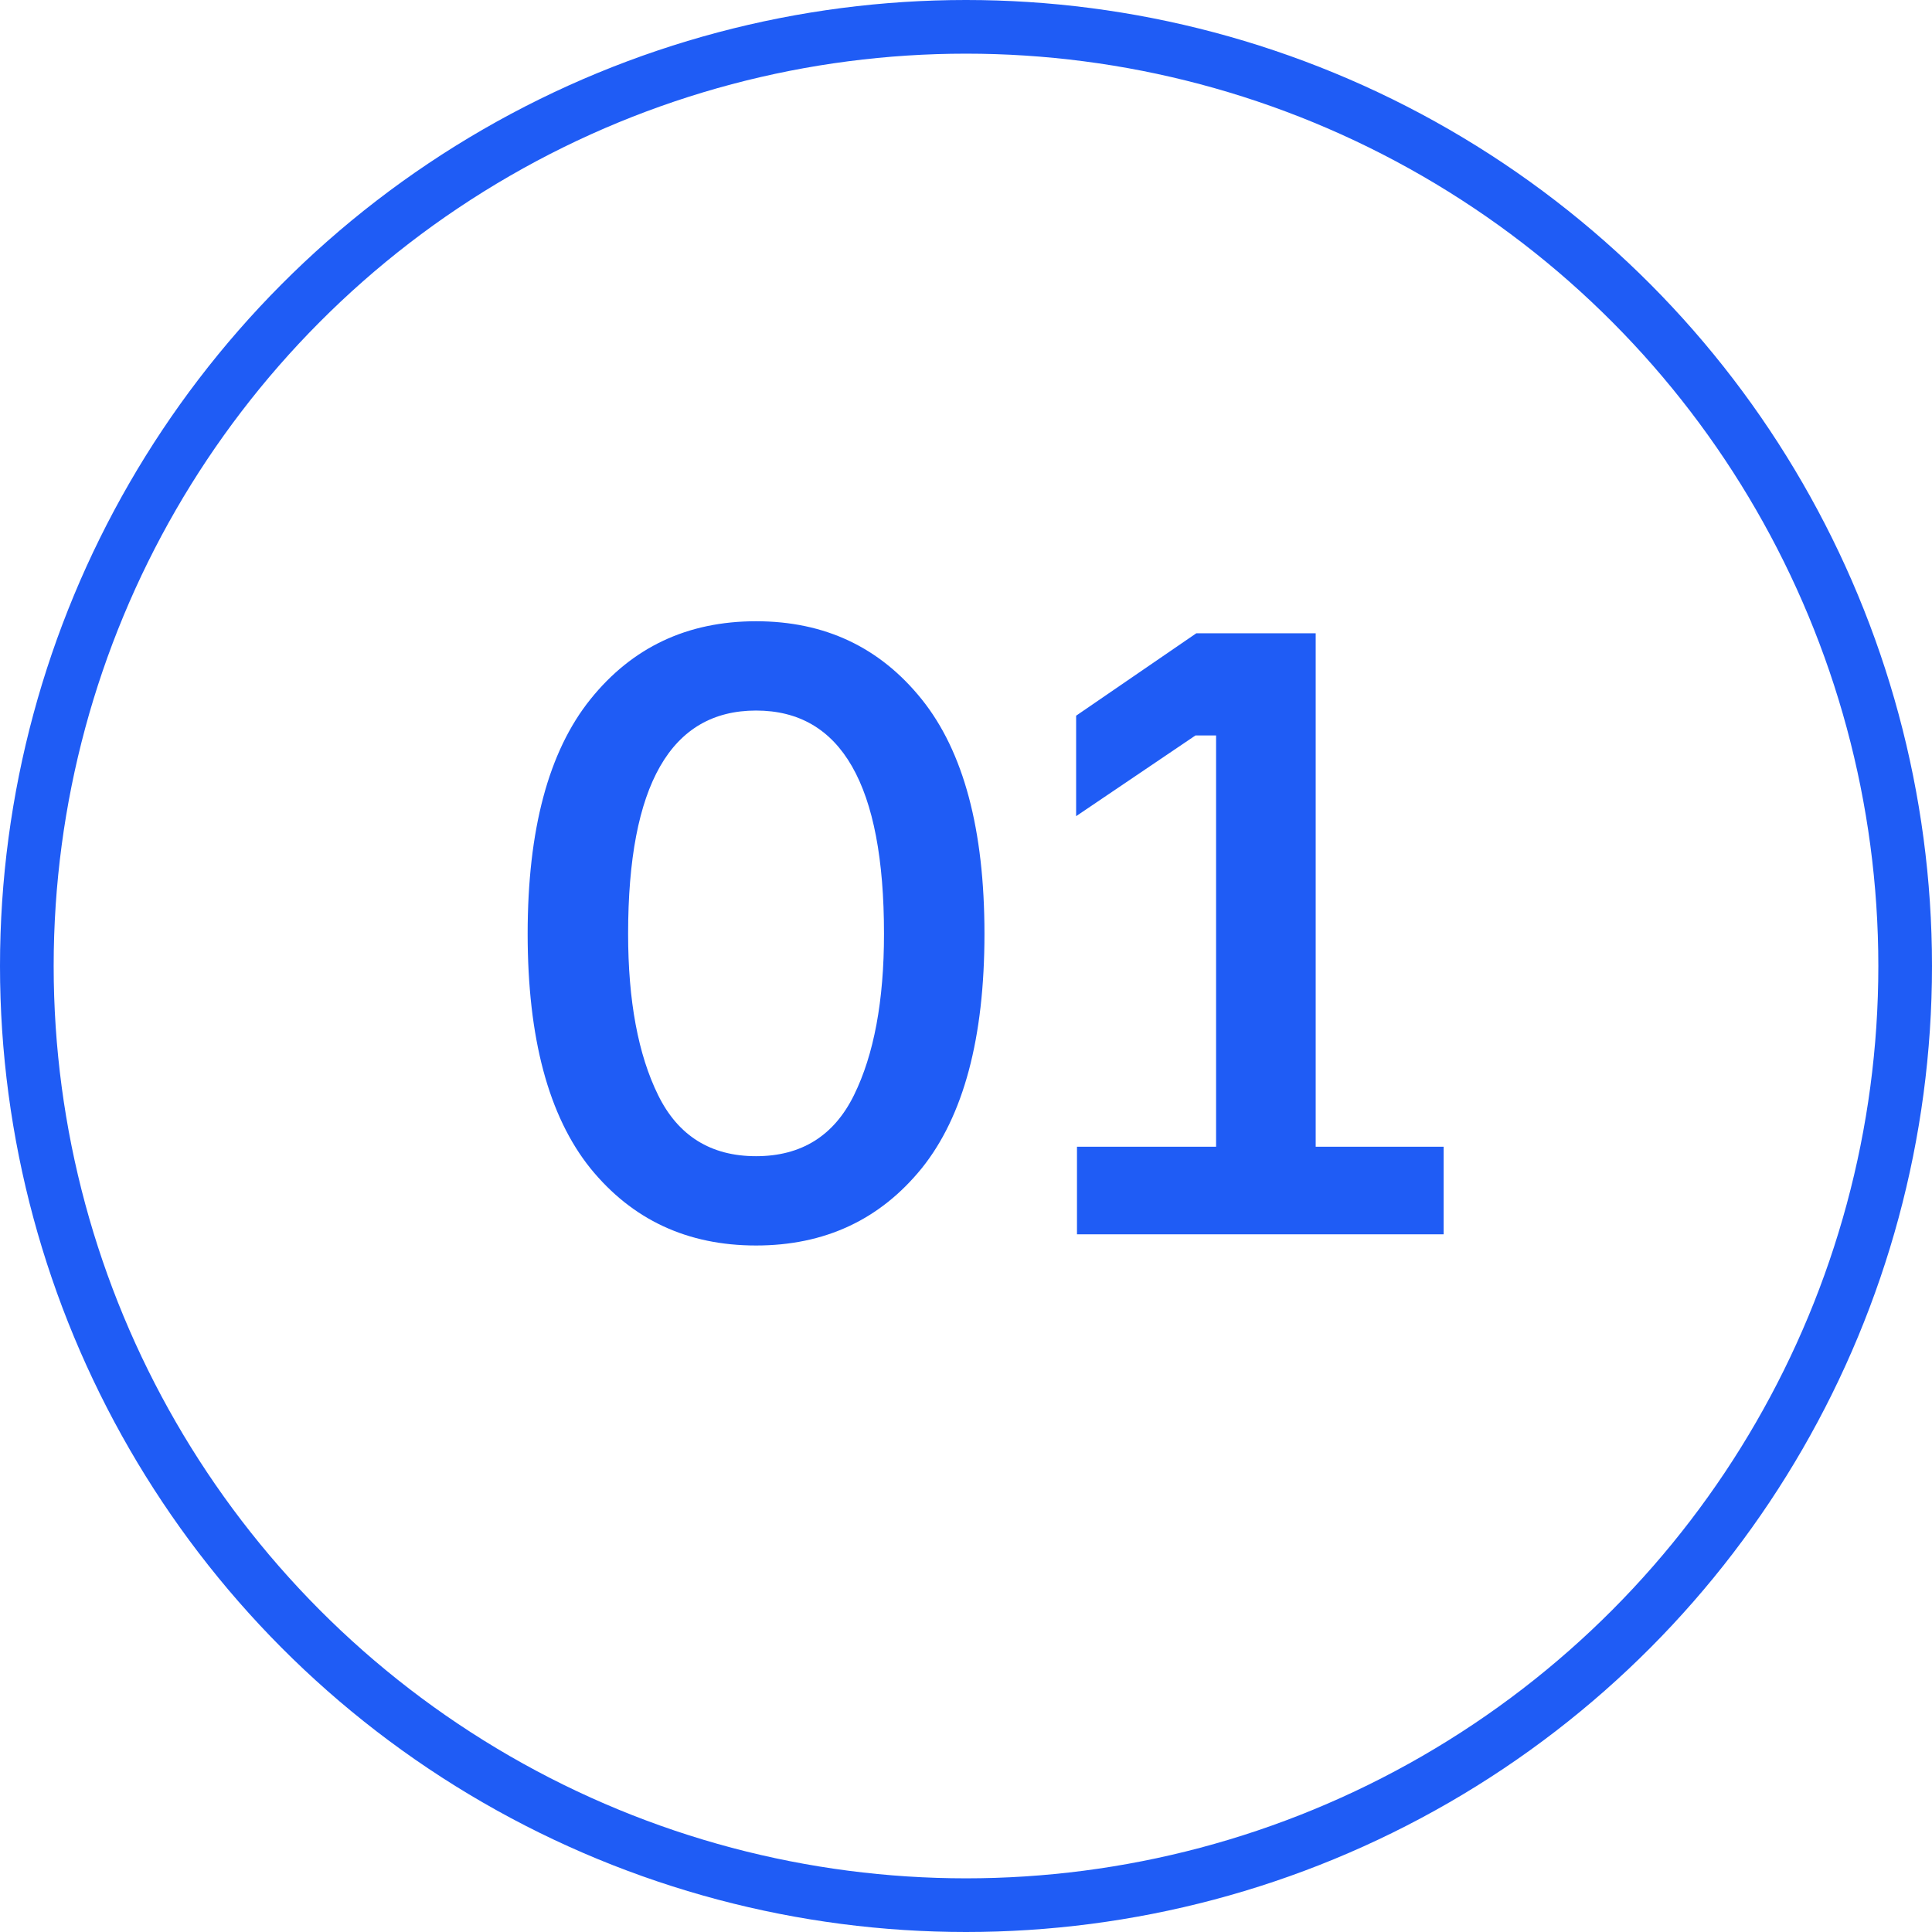 <?xml version="1.0" encoding="UTF-8"?> <svg xmlns="http://www.w3.org/2000/svg" width="36" height="36" viewBox="0 0 36 36" fill="none"> <path d="M11 13.032C11.779 12.061 12.808 11.576 14.088 11.576C15.368 11.576 16.397 12.061 17.176 13.032C17.955 14.003 18.344 15.459 18.344 17.4C18.344 19.341 17.955 20.797 17.176 21.768C16.397 22.728 15.368 23.208 14.088 23.208C12.808 23.208 11.779 22.728 11 21.768C10.221 20.797 9.832 19.341 9.832 17.4C9.832 15.459 10.221 14.003 11 13.032ZM12.264 20.408C12.637 21.165 13.245 21.544 14.088 21.544C14.931 21.544 15.539 21.165 15.912 20.408C16.285 19.651 16.472 18.648 16.472 17.4C16.472 14.627 15.677 13.24 14.088 13.24C12.499 13.24 11.704 14.627 11.704 17.4C11.704 18.648 11.891 19.651 12.264 20.408ZM20.068 23V21.368H22.66V13.704H22.276L20.052 15.208V13.336L22.292 11.8H24.516V21.368H26.9V23H20.068Z" fill="#1F5CF5"></path> <circle cx="18" cy="18" r="17.5" stroke="#1F5CF5"></circle> </svg> 